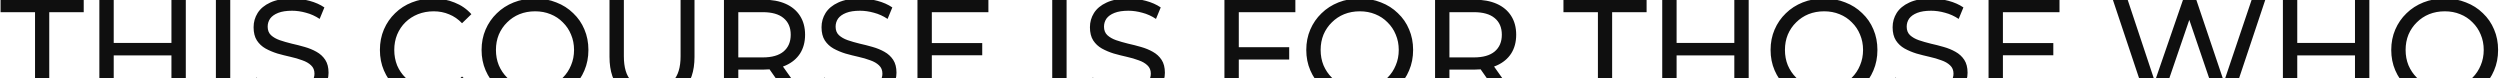 <?xml version="1.0" encoding="UTF-8"?> <svg xmlns="http://www.w3.org/2000/svg" width="1023" height="32" viewBox="0 0 1023 32" fill="none"><path d="M14.337 41V4.98H0.235V-0.132H34.257V4.98H20.155V41H14.337ZM70.154 -0.132H76.03V41H70.154V-0.132ZM46.533 41H40.657V-0.132H46.533V41ZM70.683 22.667H45.945V17.555H70.683V22.667ZM88.342 41V-0.132H94.218V41H88.342ZM118.519 41.47C115.385 41.47 112.388 41 109.529 40.06C106.669 39.081 104.417 37.827 102.771 36.299L104.946 31.716C106.513 33.087 108.51 34.223 110.939 35.124C113.368 36.025 115.894 36.475 118.519 36.475C120.909 36.475 122.848 36.201 124.336 35.653C125.825 35.104 126.922 34.36 127.627 33.42C128.332 32.441 128.685 31.344 128.685 30.129C128.685 28.719 128.214 27.583 127.274 26.721C126.373 25.86 125.179 25.174 123.69 24.665C122.241 24.116 120.634 23.646 118.872 23.255C117.109 22.863 115.326 22.412 113.525 21.903C111.762 21.355 110.136 20.669 108.647 19.846C107.198 19.024 106.023 17.927 105.122 16.556C104.221 15.146 103.77 13.344 103.77 11.15C103.77 9.035 104.319 7.096 105.416 5.333C106.552 3.531 108.275 2.101 110.587 1.043C112.937 -0.054 115.914 -0.602 119.518 -0.602C121.908 -0.602 124.278 -0.289 126.628 0.338C128.978 0.965 131.015 1.866 132.739 3.041L130.8 7.742C129.037 6.567 127.176 5.724 125.218 5.215C123.259 4.667 121.359 4.393 119.518 4.393C117.207 4.393 115.307 4.686 113.818 5.274C112.33 5.862 111.233 6.645 110.528 7.624C109.862 8.604 109.529 9.701 109.529 10.915C109.529 12.364 109.979 13.52 110.88 14.382C111.82 15.244 113.015 15.929 114.465 16.438C115.953 16.948 117.579 17.418 119.342 17.849C121.105 18.24 122.867 18.691 124.63 19.2C126.432 19.709 128.058 20.375 129.507 21.198C130.996 22.021 132.191 23.117 133.092 24.488C133.993 25.86 134.443 27.622 134.443 29.777C134.443 31.853 133.875 33.792 132.739 35.594C131.603 37.357 129.84 38.787 127.451 39.884C125.1 40.941 122.123 41.47 118.519 41.47ZM177.2 41.47C174.066 41.47 171.167 40.961 168.503 39.942C165.878 38.885 163.587 37.416 161.628 35.535C159.709 33.616 158.201 31.383 157.104 28.837C156.007 26.29 155.458 23.49 155.458 20.434C155.458 17.378 156.007 14.578 157.104 12.031C158.201 9.485 159.728 7.272 161.687 5.392C163.646 3.472 165.937 2.003 168.562 0.985C171.226 -0.073 174.124 -0.602 177.258 -0.602C180.431 -0.602 183.35 -0.054 186.014 1.043C188.716 2.101 191.008 3.687 192.888 5.803L189.069 9.505C187.502 7.859 185.739 6.645 183.781 5.862C181.822 5.039 179.726 4.628 177.493 4.628C175.182 4.628 173.028 5.019 171.03 5.803C169.071 6.586 167.367 7.683 165.918 9.093C164.468 10.504 163.332 12.188 162.51 14.147C161.726 16.066 161.334 18.162 161.334 20.434C161.334 22.706 161.726 24.822 162.51 26.78C163.332 28.7 164.468 30.364 165.918 31.775C167.367 33.185 169.071 34.282 171.03 35.065C173.028 35.849 175.182 36.24 177.493 36.24C179.726 36.24 181.822 35.849 183.781 35.065C185.739 34.243 187.502 32.989 189.069 31.305L192.888 35.007C191.008 37.122 188.716 38.728 186.014 39.825C183.35 40.922 180.412 41.47 177.2 41.47ZM218.978 41.47C215.844 41.47 212.926 40.941 210.223 39.884C207.559 38.826 205.248 37.357 203.289 35.477C201.331 33.557 199.803 31.324 198.706 28.778C197.609 26.232 197.061 23.45 197.061 20.434C197.061 17.418 197.609 14.636 198.706 12.09C199.803 9.544 201.331 7.331 203.289 5.45C205.248 3.531 207.559 2.042 210.223 0.985C212.887 -0.073 215.805 -0.602 218.978 -0.602C222.112 -0.602 224.991 -0.073 227.616 0.985C230.28 2.003 232.591 3.472 234.55 5.392C236.547 7.272 238.075 9.485 239.133 12.031C240.23 14.578 240.778 17.378 240.778 20.434C240.778 23.49 240.23 26.29 239.133 28.837C238.075 31.383 236.547 33.616 234.55 35.535C232.591 37.416 230.28 38.885 227.616 39.942C224.991 40.961 222.112 41.47 218.978 41.47ZM218.978 36.24C221.25 36.24 223.346 35.849 225.266 35.065C227.224 34.282 228.909 33.185 230.319 31.775C231.768 30.325 232.885 28.641 233.668 26.721C234.491 24.802 234.902 22.706 234.902 20.434C234.902 18.162 234.491 16.066 233.668 14.147C232.885 12.227 231.768 10.562 230.319 9.152C228.909 7.703 227.224 6.586 225.266 5.803C223.346 5.019 221.25 4.628 218.978 4.628C216.667 4.628 214.532 5.019 212.573 5.803C210.654 6.586 208.969 7.703 207.52 9.152C206.071 10.562 204.935 12.227 204.112 14.147C203.329 16.066 202.937 18.162 202.937 20.434C202.937 22.706 203.329 24.802 204.112 26.721C204.935 28.641 206.071 30.325 207.52 31.775C208.969 33.185 210.654 34.282 212.573 35.065C214.532 35.849 216.667 36.24 218.978 36.24ZM266.8 41.47C261.394 41.47 257.143 39.923 254.049 36.828C250.954 33.733 249.407 29.209 249.407 23.255V-0.132H255.283V23.02C255.283 27.603 256.282 30.952 258.279 33.067C260.316 35.183 263.176 36.24 266.858 36.24C270.58 36.24 273.439 35.183 275.437 33.067C277.474 30.952 278.493 27.603 278.493 23.02V-0.132H284.193V23.255C284.193 29.209 282.645 33.733 279.551 36.828C276.495 39.923 272.245 41.47 266.8 41.47ZM296.239 41V-0.132H312.281C315.885 -0.132 318.96 0.436 321.506 1.572C324.052 2.708 326.011 4.353 327.382 6.508C328.753 8.662 329.439 11.228 329.439 14.206C329.439 17.183 328.753 19.748 327.382 21.903C326.011 24.018 324.052 25.644 321.506 26.78C318.96 27.916 315.885 28.484 312.281 28.484H299.471L302.115 25.781V41H296.239ZM323.739 41L313.28 26.075H319.567L330.144 41H323.739ZM302.115 26.369L299.471 23.49H312.104C315.865 23.49 318.705 22.686 320.625 21.08C322.583 19.435 323.563 17.143 323.563 14.206C323.563 11.268 322.583 8.995 320.625 7.389C318.705 5.783 315.865 4.98 312.104 4.98H299.471L302.115 2.042V26.369ZM350.919 41.47C347.785 41.47 344.788 41 341.929 40.06C339.069 39.081 336.817 37.827 335.171 36.299L337.345 31.716C338.912 33.087 340.91 34.223 343.339 35.124C345.768 36.025 348.294 36.475 350.919 36.475C353.309 36.475 355.248 36.201 356.736 35.653C358.225 35.104 359.322 34.36 360.027 33.42C360.732 32.441 361.084 31.344 361.084 30.129C361.084 28.719 360.614 27.583 359.674 26.721C358.773 25.86 357.578 25.174 356.09 24.665C354.64 24.116 353.034 23.646 351.272 23.255C349.509 22.863 347.726 22.412 345.924 21.903C344.162 21.355 342.536 20.669 341.047 19.846C339.598 19.024 338.423 17.927 337.522 16.556C336.621 15.146 336.17 13.344 336.17 11.15C336.17 9.035 336.719 7.096 337.815 5.333C338.952 3.531 340.675 2.101 342.986 1.043C345.337 -0.054 348.314 -0.602 351.918 -0.602C354.307 -0.602 356.677 -0.289 359.028 0.338C361.378 0.965 363.415 1.866 365.139 3.041L363.2 7.742C361.437 6.567 359.576 5.724 357.618 5.215C355.659 4.667 353.759 4.393 351.918 4.393C349.607 4.393 347.707 4.686 346.218 5.274C344.73 5.862 343.633 6.645 342.928 7.624C342.262 8.604 341.929 9.701 341.929 10.915C341.929 12.364 342.379 13.52 343.28 14.382C344.22 15.244 345.415 15.929 346.865 16.438C348.353 16.948 349.979 17.418 351.742 17.849C353.504 18.24 355.267 18.691 357.03 19.2C358.832 19.709 360.458 20.375 361.907 21.198C363.396 22.021 364.59 23.117 365.491 24.488C366.392 25.86 366.843 27.622 366.843 29.777C366.843 31.853 366.275 33.792 365.139 35.594C364.003 37.357 362.24 38.787 359.85 39.884C357.5 40.941 354.523 41.47 350.919 41.47ZM380.774 17.614H401.928V22.608H380.774V17.614ZM381.303 35.888H405.277V41H375.427V-0.132H404.455V4.98H381.303V35.888ZM430.572 41V-0.132H436.448V41H430.572ZM460.749 41.47C457.616 41.47 454.619 41 451.759 40.06C448.899 39.081 446.647 37.827 445.002 36.299L447.176 31.716C448.743 33.087 450.741 34.223 453.169 35.124C455.598 36.025 458.125 36.475 460.749 36.475C463.139 36.475 465.078 36.201 466.567 35.653C468.055 35.104 469.152 34.36 469.857 33.42C470.562 32.441 470.915 31.344 470.915 30.129C470.915 28.719 470.445 27.583 469.505 26.721C468.604 25.86 467.409 25.174 465.92 24.665C464.471 24.116 462.865 23.646 461.102 23.255C459.339 22.863 457.557 22.412 455.755 21.903C453.992 21.355 452.366 20.669 450.878 19.846C449.428 19.024 448.253 17.927 447.352 16.556C446.451 15.146 446.001 13.344 446.001 11.15C446.001 9.035 446.549 7.096 447.646 5.333C448.782 3.531 450.506 2.101 452.817 1.043C455.167 -0.054 458.144 -0.602 461.748 -0.602C464.138 -0.602 466.508 -0.289 468.858 0.338C471.209 0.965 473.246 1.866 474.969 3.041L473.03 7.742C471.267 6.567 469.407 5.724 467.448 5.215C465.489 4.667 463.589 4.393 461.748 4.393C459.437 4.393 457.537 4.686 456.049 5.274C454.56 5.862 453.463 6.645 452.758 7.624C452.092 8.604 451.759 9.701 451.759 10.915C451.759 12.364 452.21 13.52 453.111 14.382C454.051 15.244 455.246 15.929 456.695 16.438C458.184 16.948 459.809 17.418 461.572 17.849C463.335 18.24 465.098 18.691 466.86 19.2C468.662 19.709 470.288 20.375 471.737 21.198C473.226 22.021 474.421 23.117 475.322 24.488C476.223 25.86 476.673 27.622 476.673 29.777C476.673 31.853 476.105 33.792 474.969 35.594C473.833 37.357 472.07 38.787 469.681 39.884C467.33 40.941 464.353 41.47 460.749 41.47ZM506.326 19.318H527.539V24.371H506.326V19.318ZM506.914 41H501.038V-0.132H530.065V4.98H506.914V41ZM556.446 41.47C553.312 41.47 550.394 40.941 547.691 39.884C545.027 38.826 542.716 37.357 540.757 35.477C538.798 33.557 537.27 31.324 536.174 28.778C535.077 26.232 534.528 23.45 534.528 20.434C534.528 17.418 535.077 14.636 536.174 12.09C537.27 9.544 538.798 7.331 540.757 5.45C542.716 3.531 545.027 2.042 547.691 0.985C550.354 -0.073 553.273 -0.602 556.446 -0.602C559.58 -0.602 562.459 -0.073 565.083 0.985C567.747 2.003 570.058 3.472 572.017 5.392C574.015 7.272 575.543 9.485 576.6 12.031C577.697 14.578 578.246 17.378 578.246 20.434C578.246 23.49 577.697 26.29 576.6 28.837C575.543 31.383 574.015 33.616 572.017 35.535C570.058 37.416 567.747 38.885 565.083 39.942C562.459 40.961 559.58 41.47 556.446 41.47ZM556.446 36.24C558.718 36.24 560.814 35.849 562.733 35.065C564.692 34.282 566.376 33.185 567.786 31.775C569.236 30.325 570.352 28.641 571.136 26.721C571.958 24.802 572.37 22.706 572.37 20.434C572.37 18.162 571.958 16.066 571.136 14.147C570.352 12.227 569.236 10.562 567.786 9.152C566.376 7.703 564.692 6.586 562.733 5.803C560.814 5.019 558.718 4.628 556.446 4.628C554.135 4.628 552 5.019 550.041 5.803C548.121 6.586 546.437 7.703 544.988 9.152C543.538 10.562 542.402 12.227 541.58 14.147C540.796 16.066 540.404 18.162 540.404 20.434C540.404 22.706 540.796 24.802 541.58 26.721C542.402 28.641 543.538 30.325 544.988 31.775C546.437 33.185 548.121 34.282 550.041 35.065C552 35.849 554.135 36.24 556.446 36.24ZM587.227 41V-0.132H603.268C606.872 -0.132 609.947 0.436 612.494 1.572C615.04 2.708 616.998 4.353 618.37 6.508C619.741 8.662 620.426 11.228 620.426 14.206C620.426 17.183 619.741 19.748 618.37 21.903C616.998 24.018 615.04 25.644 612.494 26.78C609.947 27.916 606.872 28.484 603.268 28.484H590.459L593.103 25.781V41H587.227ZM614.726 41L604.267 26.075H610.554L621.131 41H614.726ZM593.103 26.369L590.459 23.49H603.092C606.853 23.49 609.693 22.686 611.612 21.08C613.571 19.435 614.55 17.143 614.55 14.206C614.55 11.268 613.571 8.995 611.612 7.389C609.693 5.783 606.853 4.98 603.092 4.98H590.459L593.103 2.042V26.369ZM653.867 41V4.98H639.765V-0.132H673.787V4.98H659.685V41H653.867ZM709.684 -0.132H715.56V41H709.684V-0.132ZM686.063 41H680.187V-0.132H686.063V41ZM710.213 22.667H685.475V17.555H710.213V22.667ZM746.44 41.47C743.306 41.47 740.388 40.941 737.685 39.884C735.021 38.826 732.71 37.357 730.751 35.477C728.792 33.557 727.265 31.324 726.168 28.778C725.071 26.232 724.522 23.45 724.522 20.434C724.522 17.418 725.071 14.636 726.168 12.09C727.265 9.544 728.792 7.331 730.751 5.45C732.71 3.531 735.021 2.042 737.685 0.985C740.348 -0.073 743.267 -0.602 746.44 -0.602C749.574 -0.602 752.453 -0.073 755.078 0.985C757.741 2.003 760.053 3.472 762.011 5.392C764.009 7.272 765.537 9.485 766.594 12.031C767.691 14.578 768.24 17.378 768.24 20.434C768.24 23.49 767.691 26.29 766.594 28.837C765.537 31.383 764.009 33.616 762.011 35.535C760.053 37.416 757.741 38.885 755.078 39.942C752.453 40.961 749.574 41.47 746.44 41.47ZM746.44 36.24C748.712 36.24 750.808 35.849 752.727 35.065C754.686 34.282 756.37 33.185 757.78 31.775C759.23 30.325 760.346 28.641 761.13 26.721C761.952 24.802 762.364 22.706 762.364 20.434C762.364 18.162 761.952 16.066 761.13 14.147C760.346 12.227 759.23 10.562 757.78 9.152C756.37 7.703 754.686 6.586 752.727 5.803C750.808 5.019 748.712 4.628 746.44 4.628C744.129 4.628 741.994 5.019 740.035 5.803C738.115 6.586 736.431 7.703 734.982 9.152C733.532 10.562 732.396 12.227 731.574 14.147C730.79 16.066 730.398 18.162 730.398 20.434C730.398 22.706 730.79 24.802 731.574 26.721C732.396 28.641 733.532 30.325 734.982 31.775C736.431 33.185 738.115 34.282 740.035 35.065C741.994 35.849 744.129 36.24 746.44 36.24ZM789.208 41.47C786.074 41.47 783.077 41 780.218 40.06C777.358 39.081 775.105 37.827 773.46 36.299L775.634 31.716C777.201 33.087 779.199 34.223 781.628 35.124C784.057 36.025 786.583 36.475 789.208 36.475C791.597 36.475 793.536 36.201 795.025 35.653C796.514 35.104 797.61 34.36 798.316 33.42C799.021 32.441 799.373 31.344 799.373 30.129C799.373 28.719 798.903 27.583 797.963 26.721C797.062 25.86 795.867 25.174 794.379 24.665C792.929 24.116 791.323 23.646 789.56 23.255C787.798 22.863 786.015 22.412 784.213 21.903C782.45 21.355 780.825 20.669 779.336 19.846C777.887 19.024 776.712 17.927 775.811 16.556C774.91 15.146 774.459 13.344 774.459 11.15C774.459 9.035 775.008 7.096 776.104 5.333C777.24 3.531 778.964 2.101 781.275 1.043C783.626 -0.054 786.603 -0.602 790.207 -0.602C792.596 -0.602 794.966 -0.289 797.317 0.338C799.667 0.965 801.704 1.866 803.428 3.041L801.489 7.742C799.726 6.567 797.865 5.724 795.906 5.215C793.948 4.667 792.048 4.393 790.207 4.393C787.896 4.393 785.996 4.686 784.507 5.274C783.018 5.862 781.922 6.645 781.216 7.624C780.551 8.604 780.218 9.701 780.218 10.915C780.218 12.364 780.668 13.52 781.569 14.382C782.509 15.244 783.704 15.929 785.153 16.438C786.642 16.948 788.268 17.418 790.03 17.849C791.793 18.24 793.556 18.691 795.319 19.2C797.121 19.709 798.747 20.375 800.196 21.198C801.685 22.021 802.879 23.117 803.78 24.488C804.681 25.86 805.132 27.622 805.132 29.777C805.132 31.853 804.564 33.792 803.428 35.594C802.292 37.357 800.529 38.787 798.139 39.884C795.789 40.941 792.812 41.47 789.208 41.47ZM819.063 17.614H840.217V22.608H819.063V17.614ZM819.592 35.888H843.566V41H813.716V-0.132H842.744V4.98H819.592V35.888ZM878.321 41L864.571 -0.132H870.624L883.257 37.827H880.202L893.305 -0.132H898.711L911.521 37.827H908.583L921.392 -0.132H926.974L913.225 41H907.055L895.068 5.803H896.654L884.609 41H878.321ZM963.66 -0.132H969.536V41H963.66V-0.132ZM940.038 41H934.162V-0.132H940.038V41ZM964.189 22.667H939.451V17.555H964.189V22.667ZM1000.42 41.47C997.282 41.47 994.363 40.941 991.66 39.884C988.997 38.826 986.685 37.357 984.727 35.477C982.768 33.557 981.24 31.324 980.143 28.778C979.047 26.232 978.498 23.45 978.498 20.434C978.498 17.418 979.047 14.636 980.143 12.09C981.24 9.544 982.768 7.331 984.727 5.45C986.685 3.531 988.997 2.042 991.66 0.985C994.324 -0.073 997.243 -0.602 1000.42 -0.602C1003.55 -0.602 1006.43 -0.073 1009.05 0.985C1011.72 2.003 1014.03 3.472 1015.99 5.392C1017.98 7.272 1019.51 9.485 1020.57 12.031C1021.67 14.578 1022.22 17.378 1022.22 20.434C1022.22 23.49 1021.67 26.29 1020.57 28.837C1019.51 31.383 1017.98 33.616 1015.99 35.535C1014.03 37.416 1011.72 38.885 1009.05 39.942C1006.43 40.961 1003.55 41.47 1000.42 41.47ZM1000.42 36.24C1002.69 36.24 1004.78 35.849 1006.7 35.065C1008.66 34.282 1010.35 33.185 1011.76 31.775C1013.21 30.325 1014.32 28.641 1015.11 26.721C1015.93 24.802 1016.34 22.706 1016.34 20.434C1016.34 18.162 1015.93 16.066 1015.11 14.147C1014.32 12.227 1013.21 10.562 1011.76 9.152C1010.35 7.703 1008.66 6.586 1006.7 5.803C1004.78 5.019 1002.69 4.628 1000.42 4.628C998.104 4.628 995.969 5.019 994.011 5.803C992.091 6.586 990.407 7.703 988.957 9.152C987.508 10.562 986.372 12.227 985.549 14.147C984.766 16.066 984.374 18.162 984.374 20.434C984.374 22.706 984.766 24.802 985.549 26.721C986.372 28.641 987.508 30.325 988.957 31.775C990.407 33.185 992.091 34.282 994.011 35.065C995.969 35.849 998.104 36.24 1000.42 36.24Z" fill="#0F0F0F"></path></svg> 